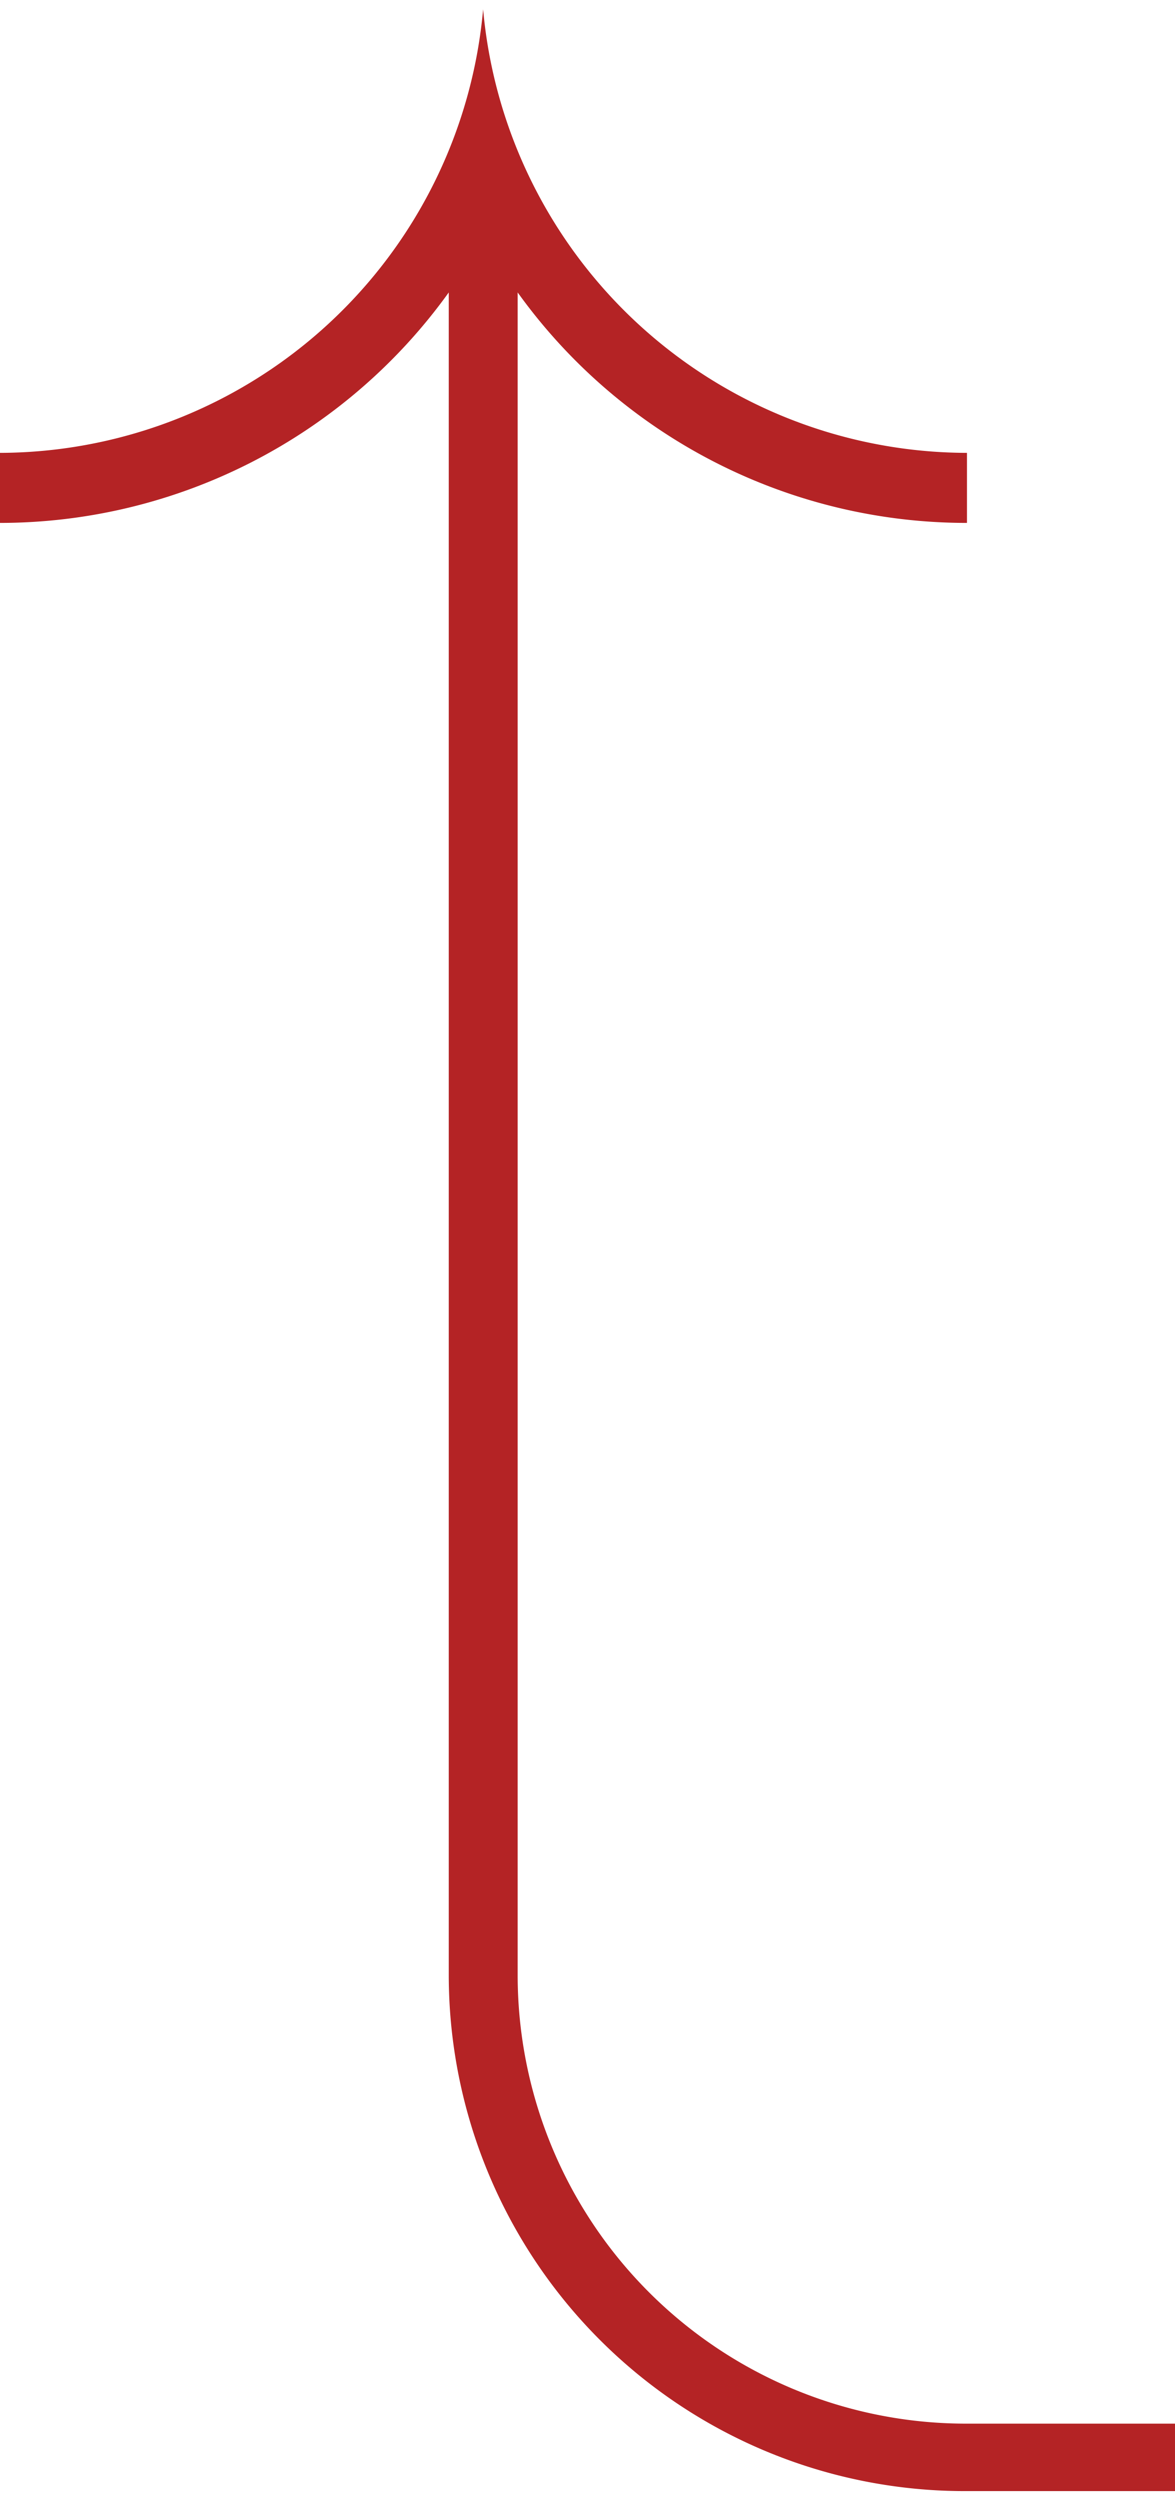 <svg xmlns="http://www.w3.org/2000/svg" id="Layer_164383659d459f" data-name="Layer 1" viewBox="0 0 63.6 134.31" aria-hidden="true" width="63px" height="134px"><defs><linearGradient class="cerosgradient" data-cerosgradient="true" id="CerosGradient_id71cd6a64b" gradientUnits="userSpaceOnUse" x1="50%" y1="100%" x2="50%" y2="0%"><stop offset="0%" stop-color="#d1d1d1"/><stop offset="100%" stop-color="#d1d1d1"/></linearGradient><linearGradient/><style>.cls-1-64383659d459f{fill:#b42325;}</style></defs><path class="cls-1-64383659d459f" d="M366.62,436.48a24.27,24.27,0,0,1-24.25-24.25v-32.9h0V321.17a29.93,29.93,0,0,0,24.32,12.47v-3.79a26.36,26.36,0,0,1-26.19-24,26.34,26.34,0,0,1-26.19,24v3.79a29.93,29.93,0,0,0,24.33-12.47v58.16h0v32.9a27.93,27.93,0,0,0,27.9,27.9H378v-3.65Z" transform="translate(-314.35 -305.83)"/></svg>